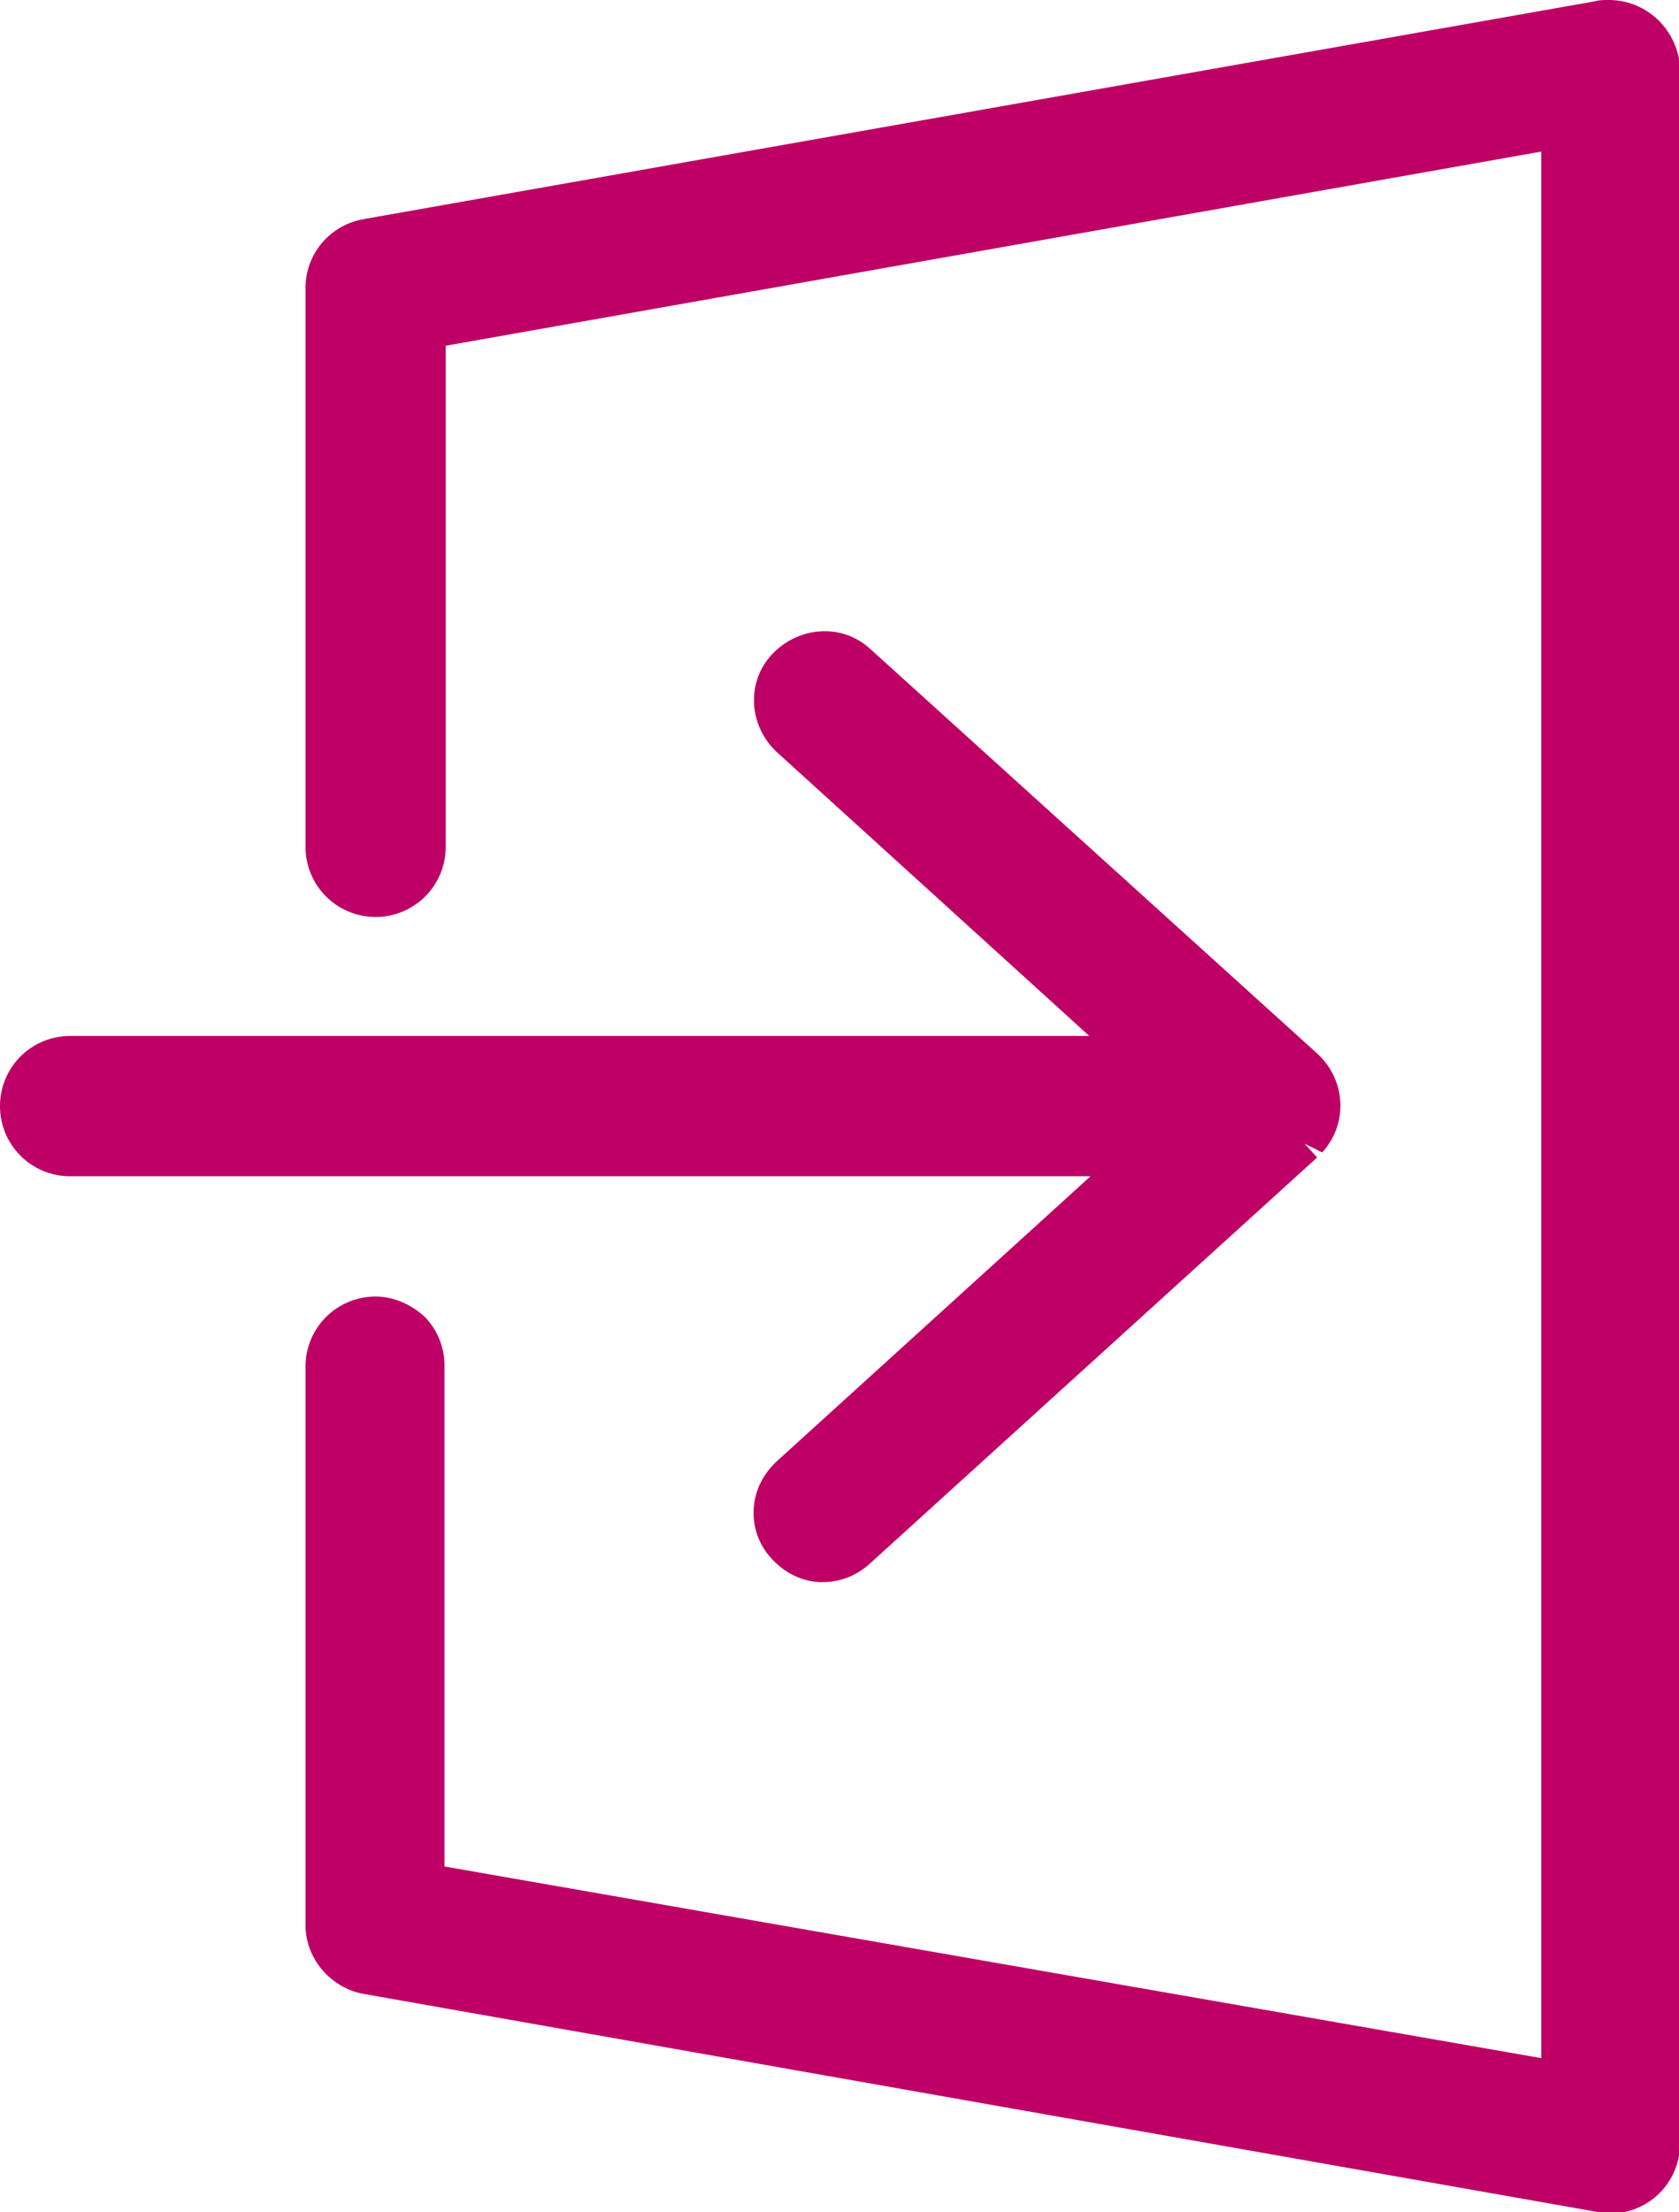 <?xml version="1.0" encoding="UTF-8"?>
<svg xmlns="http://www.w3.org/2000/svg" xmlns:xlink="http://www.w3.org/1999/xlink" version="1.1" id="Ebene_1" x="0px" y="0px" viewBox="0 0 13.41 17.66" style="enable-background:new 0 0 13.41 17.66;" xml:space="preserve">
<style type="text/css">
	.st0{fill:#BE0066;}
</style>
<g>
	<path class="st0" d="M12.85,0c-0.04,0-0.08,0-0.11,0.01L2.9,1.75C2.63,1.8,2.44,2.03,2.44,2.3v4.46c0,0.31,0.25,0.56,0.56,0.56   c0.31,0,0.56-0.25,0.56-0.56v-4l8.75-1.55v15.22L3.55,14.9v-4c0-0.15-0.06-0.29-0.16-0.39c-0.11-0.1-0.25-0.16-0.39-0.16   c0,0,0,0,0,0c-0.31,0-0.56,0.25-0.56,0.56v4.46c0,0.27,0.21,0.51,0.48,0.55l9.85,1.74c0.03,0.01,0.06,0.01,0.09,0.01   c0.27,0,0.5-0.19,0.55-0.46c0.01-0.03,0.01-0.07,0.01-0.1V0.56C13.41,0.25,13.16,0,12.85,0z"></path>
	<path class="st0" d="M6.21,11.66c-0.11,0.1-0.18,0.23-0.19,0.38c-0.01,0.15,0.04,0.29,0.14,0.4c0.1,0.11,0.23,0.18,0.38,0.19   c0.01,0,0.02,0,0.03,0c0.14,0,0.27-0.05,0.38-0.15l3.57-3.24l-0.1-0.11h0l0.14,0.07c0.21-0.23,0.19-0.58-0.04-0.79L6.95,5.18   c-0.11-0.1-0.25-0.15-0.4-0.14C6.4,5.05,6.26,5.12,6.16,5.23C5.96,5.45,5.98,5.79,6.2,6l2.5,2.27H0.56C0.25,8.27,0,8.52,0,8.83   s0.25,0.56,0.56,0.56h8.15L6.21,11.66z"></path>
</g>
</svg>
